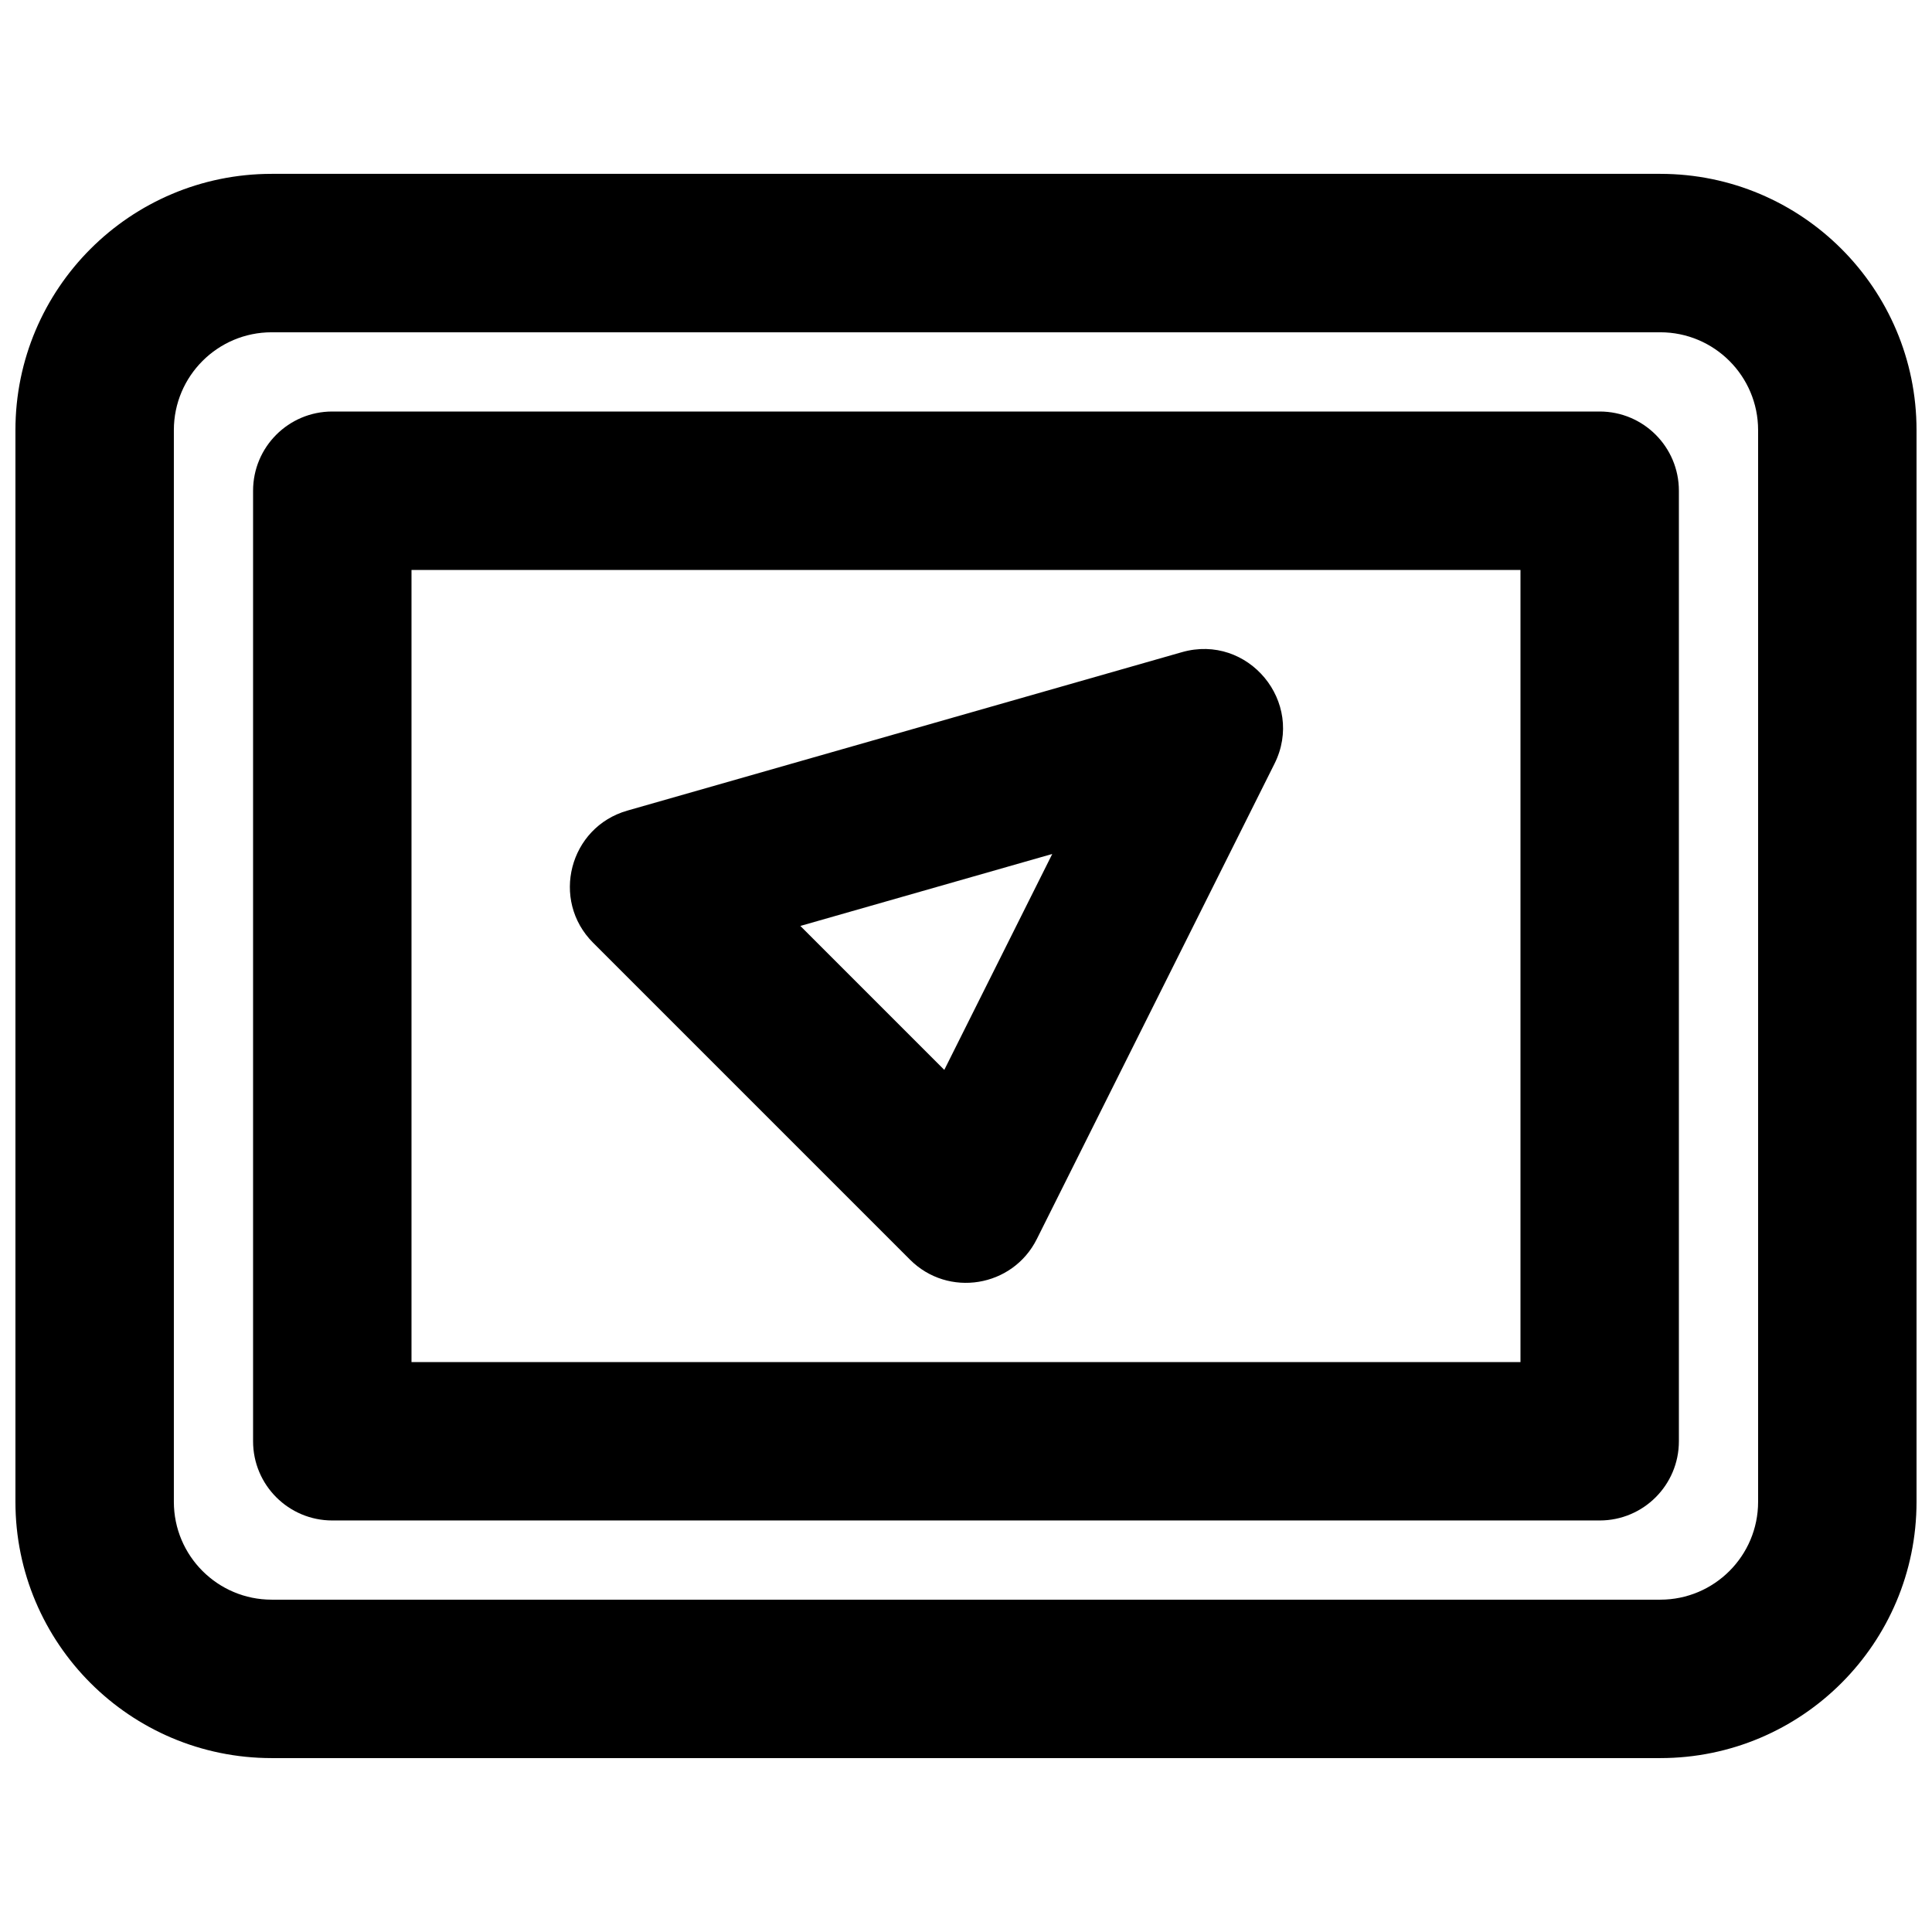 <?xml version="1.0" encoding="UTF-8"?>
<!-- Uploaded to: ICON Repo, www.svgrepo.com, Generator: ICON Repo Mixer Tools -->
<svg width="800px" height="800px" version="1.1" viewBox="144 144 512 512" xmlns="http://www.w3.org/2000/svg">
 <defs>
  <clipPath id="a">
   <path d="m148.09 190h503.81v420h-503.81z"/>
  </clipPath>
 </defs>
 <g clip-path="url(#a)">
  <path d="m583.99 567.93h-367.99c-14.312 0-25.926-11.617-25.926-25.926v-284.02c0-14.309 11.613-25.926 25.926-25.926h367.99c14.312 0 25.926 11.617 25.926 25.926v284.02c0 14.309-11.613 25.926-25.926 25.926zm0 41.984c37.5 0 67.91-30.414 67.91-67.91v-284.02c0-37.496-30.41-67.91-67.91-67.91h-367.99c-37.5 0-67.91 30.414-67.91 67.91v284.02c0 37.496 30.41 67.91 67.91 67.91z" fill-rule="evenodd"/>
 </g>
 <path d="m232.06 546.94h335.87c11.594 0 20.992-9.398 20.992-20.992v-251.9c0-11.594-9.398-20.992-20.992-20.992h-335.87c-11.594 0-20.992 9.398-20.992 20.992v251.9c0 11.594 9.398 20.992 20.992 20.992zm20.992-251.9h293.89v209.92h-293.89z" fill-rule="evenodd"/>
 <path d="m422.86 370.31-28.613 57.223-38.145-38.148zm58.891-23.906c8.168-16.336-6.981-34.59-24.543-29.57l-146.95 41.984c-15.391 4.398-20.395 23.711-9.074 35.027l83.969 83.969c10.129 10.133 27.211 7.359 33.617-5.457z" fill-rule="evenodd"/>
</svg>